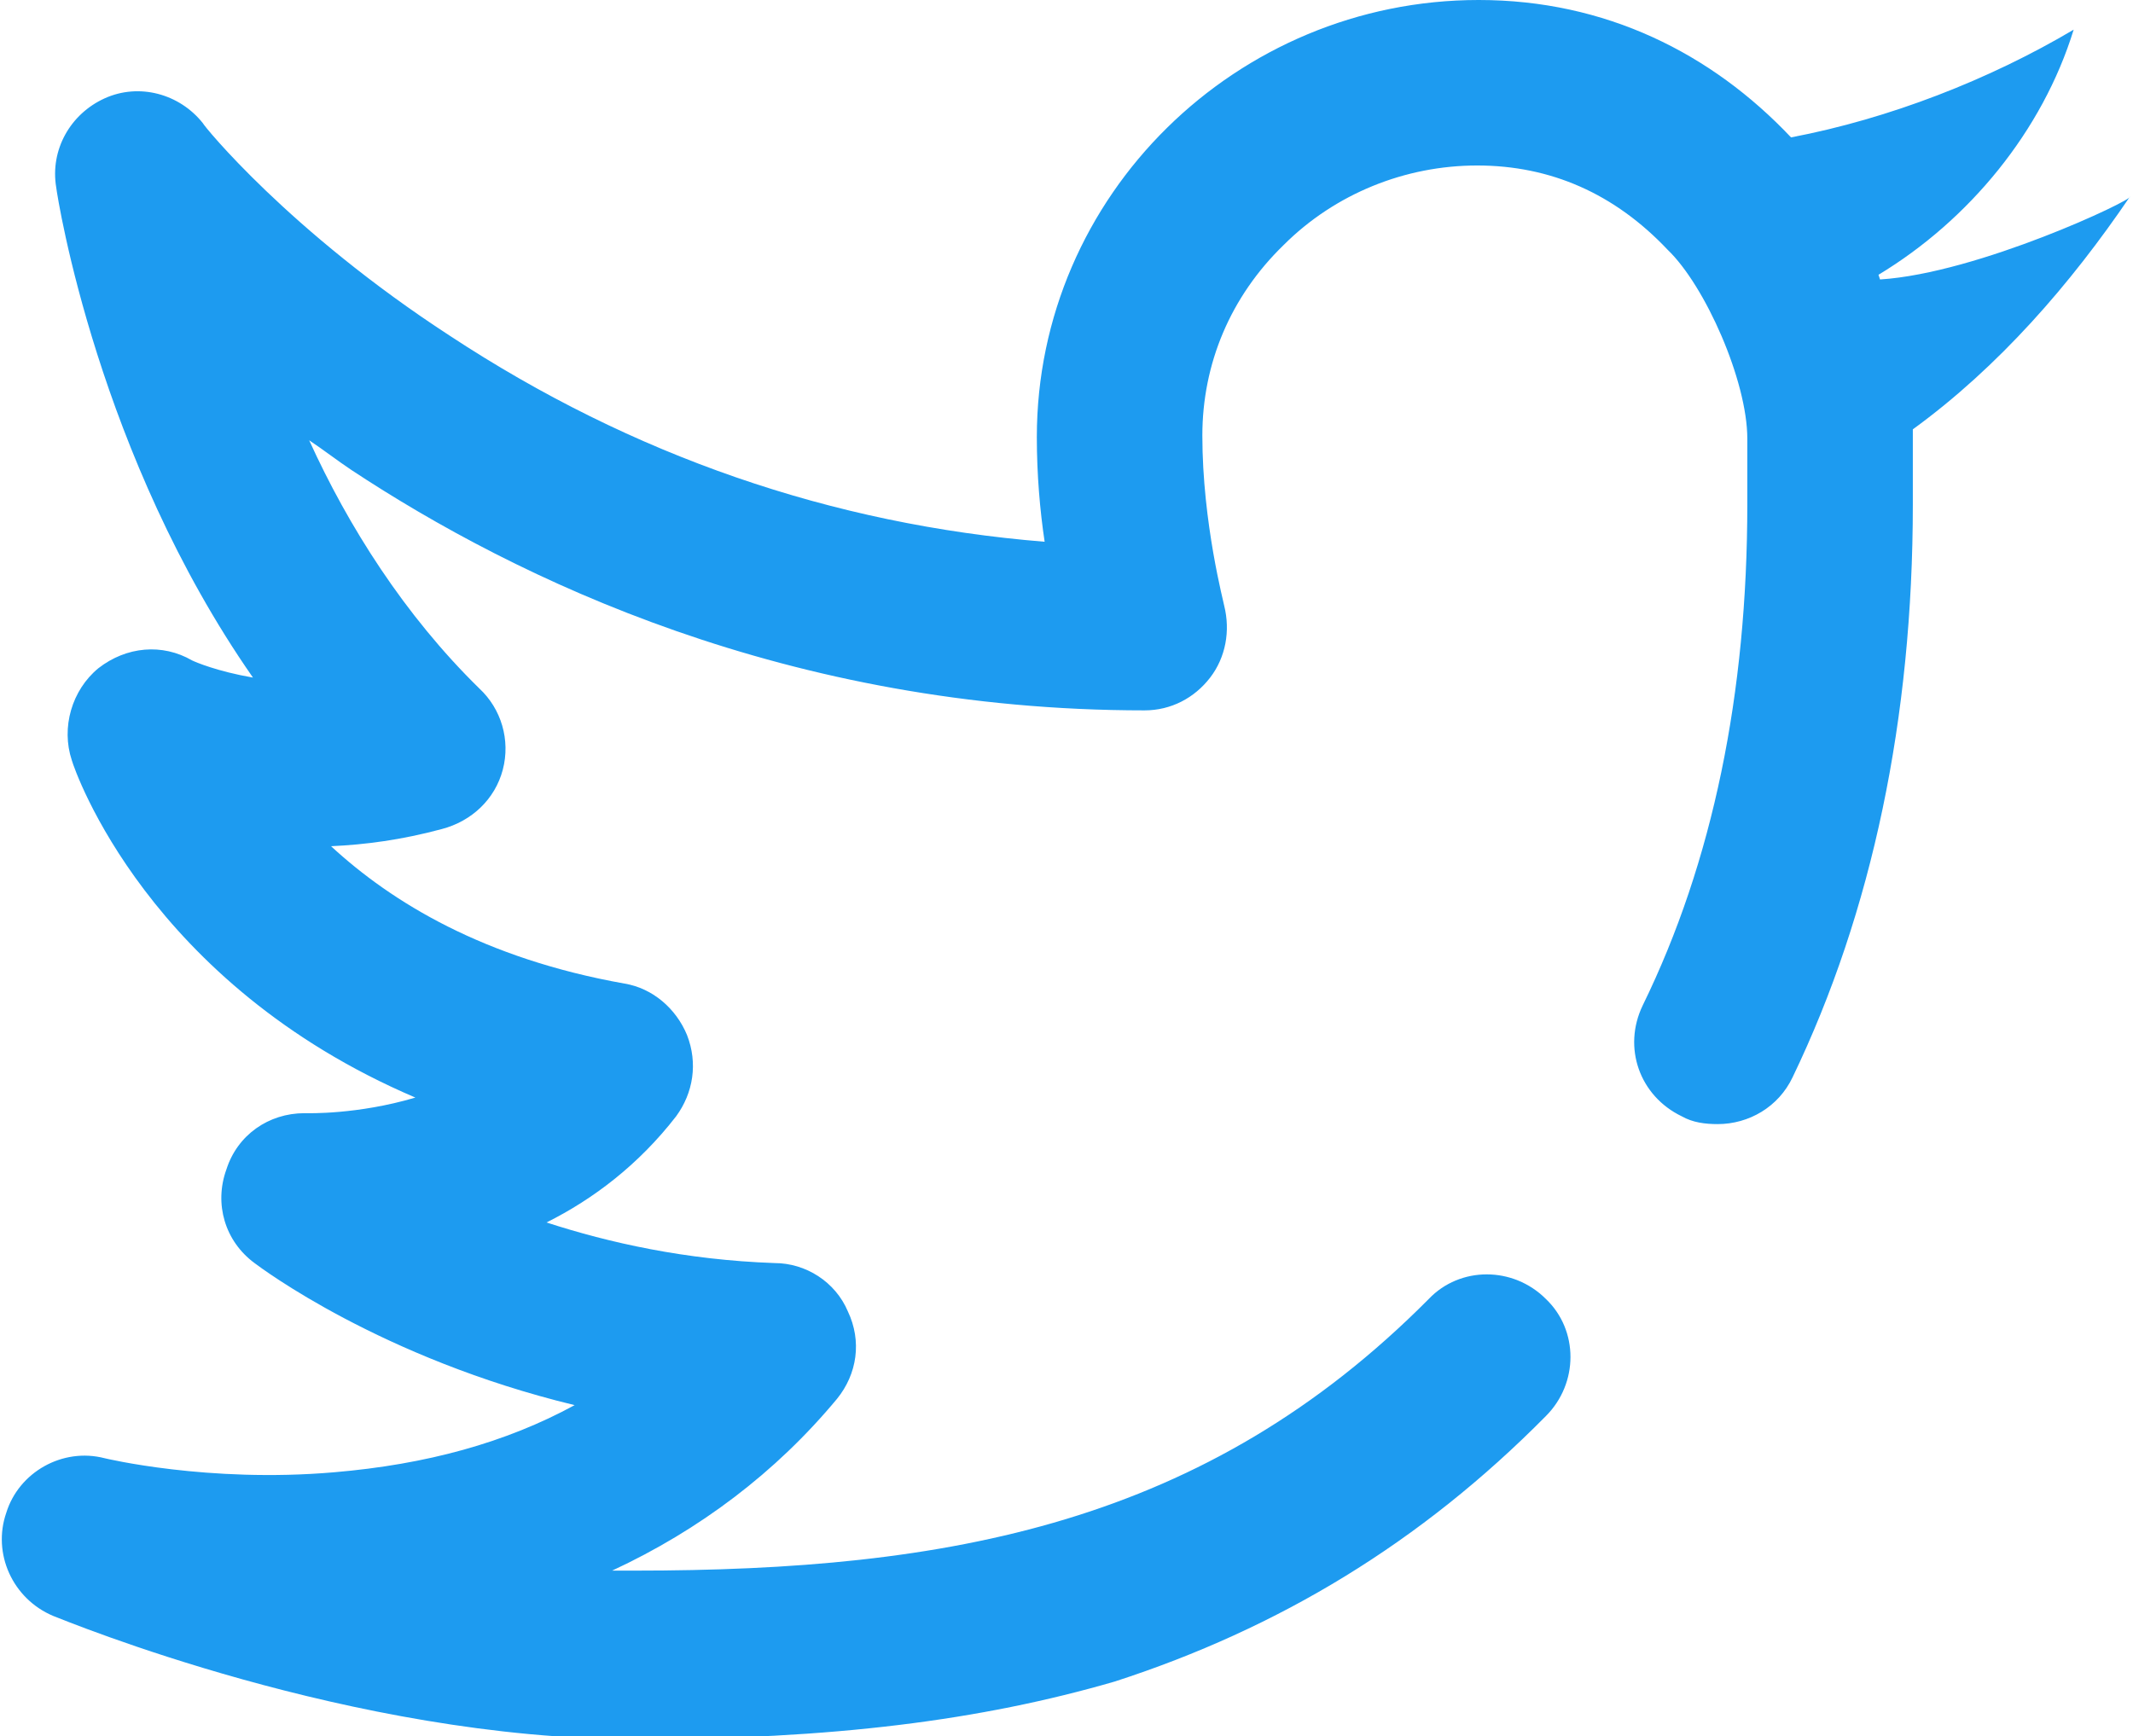 <?xml version="1.0" encoding="utf-8"?>
<!-- Generator: Adobe Illustrator 25.3.1, SVG Export Plug-In . SVG Version: 6.00 Build 0)  -->
<svg version="1.1" id="Capa_1" xmlns="http://www.w3.org/2000/svg" xmlns:xlink="http://www.w3.org/1999/xlink" x="0px" y="0px"
	 viewBox="0 0 136.6 111.2" style="enable-background:new 0 0 136.6 111.2;" xml:space="preserve">
<style type="text/css">
	.st0{fill:#1D9BF0;}
</style>
<path class="st0" d="M120.4,17.9l-0.1-0.3c5.8-3.5,10.5-9.2,12.5-15.7c-5.4,3.2-11.8,5.7-18.1,6.9c-5.1-5.4-11.9-8.8-20-8.8
	C79.2,0,66.4,12.5,66.4,28c0,2.4,0.2,4.7,0.5,6.7c-13.6-1.1-26.4-5.5-38.1-13.2C18.5,14.8,13,8,13,7.9C11.5,6,8.9,5.3,6.7,6.3
	c-2.2,1-3.5,3.3-3.1,5.7c0.1,0.8,2.7,17.2,12.6,31.4c-2.3-0.4-3.7-1-3.9-1.1c-1.9-1.1-4.2-0.9-6,0.5c-1.7,1.4-2.4,3.8-1.7,5.9
	c0.2,0.7,4.9,14.3,22,21.6c-3.7,1.1-6.9,1-7,1c0,0-0.1,0-0.1,0c-2.3,0-4.3,1.4-5,3.6c-0.8,2.2-0.1,4.6,1.8,6
	c0.4,0.3,8.1,6.1,20.5,9.1c-4.4,2.4-9.5,3.8-15.4,4.3c-8.1,0.7-14.7-0.9-14.7-0.9c-2.7-0.7-5.5,0.9-6.3,3.5c-0.9,2.6,0.4,5.5,3,6.6
	c0.8,0.3,19.1,7.9,37.3,7.9c12.6,0,22.1-1.2,30.7-3.7C81.9,104.3,91,98.8,99,90.7c2.1-2.1,2.1-5.5,0-7.5c-2.1-2.1-5.5-2.1-7.5,0
	c-14.3,14.4-30.7,17.4-50.9,17.4c-0.5,0-0.9,0-1.4,0c5.6-2.6,10.5-6.3,14.4-11c1.3-1.6,1.6-3.7,0.7-5.6c-0.8-1.9-2.7-3.1-4.7-3.1
	C43.9,80.7,39,79.6,35,78.3c3-1.5,5.9-3.7,8.3-6.8c1.1-1.5,1.4-3.4,0.7-5.2c-0.7-1.7-2.2-3-4-3.3c-9-1.6-14.9-5.2-18.8-8.8
	c2.2-0.1,4.5-0.4,7.1-1.1c1.9-0.5,3.4-1.9,3.9-3.8c0.5-1.9-0.1-3.9-1.5-5.2c-4.8-4.7-8.4-10.4-10.9-15.9c0.9,0.6,1.8,1.3,2.7,1.9
	c10.6,7,28,15.4,50.8,15.4c1.7,0,3.2-0.8,4.2-2.1c1-1.3,1.3-3,0.9-4.6c0-0.1-1.4-5.3-1.4-10.9c0-4.6,1.8-8.9,5.2-12.2
	c3.3-3.3,7.8-5.1,12.4-5.1c4.7,0,8.8,1.8,12.2,5.4c2.4,2.3,5.1,8.4,5.1,12.1v3.2c0,0.1,0,0.3,0,0.4c0,0.2,0,0.4,0,0.6
	c0,12.1-2.2,22.9-6.7,32.1c-1.3,2.7-0.2,5.8,2.5,7.1c0.7,0.4,1.5,0.5,2.3,0.5c2,0,3.9-1.1,4.8-3c5.1-10.6,7.7-23,7.7-36.7
	c0-0.2,0-0.4,0-0.6c0-0.2,0-0.3,0-0.5v-3.7c5.5-4,10.1-9.3,13.9-14.9C136.6,12.8,126.7,17.5,120.4,17.9L120.4,17.9z M120.4,17.9"/>
</svg>
